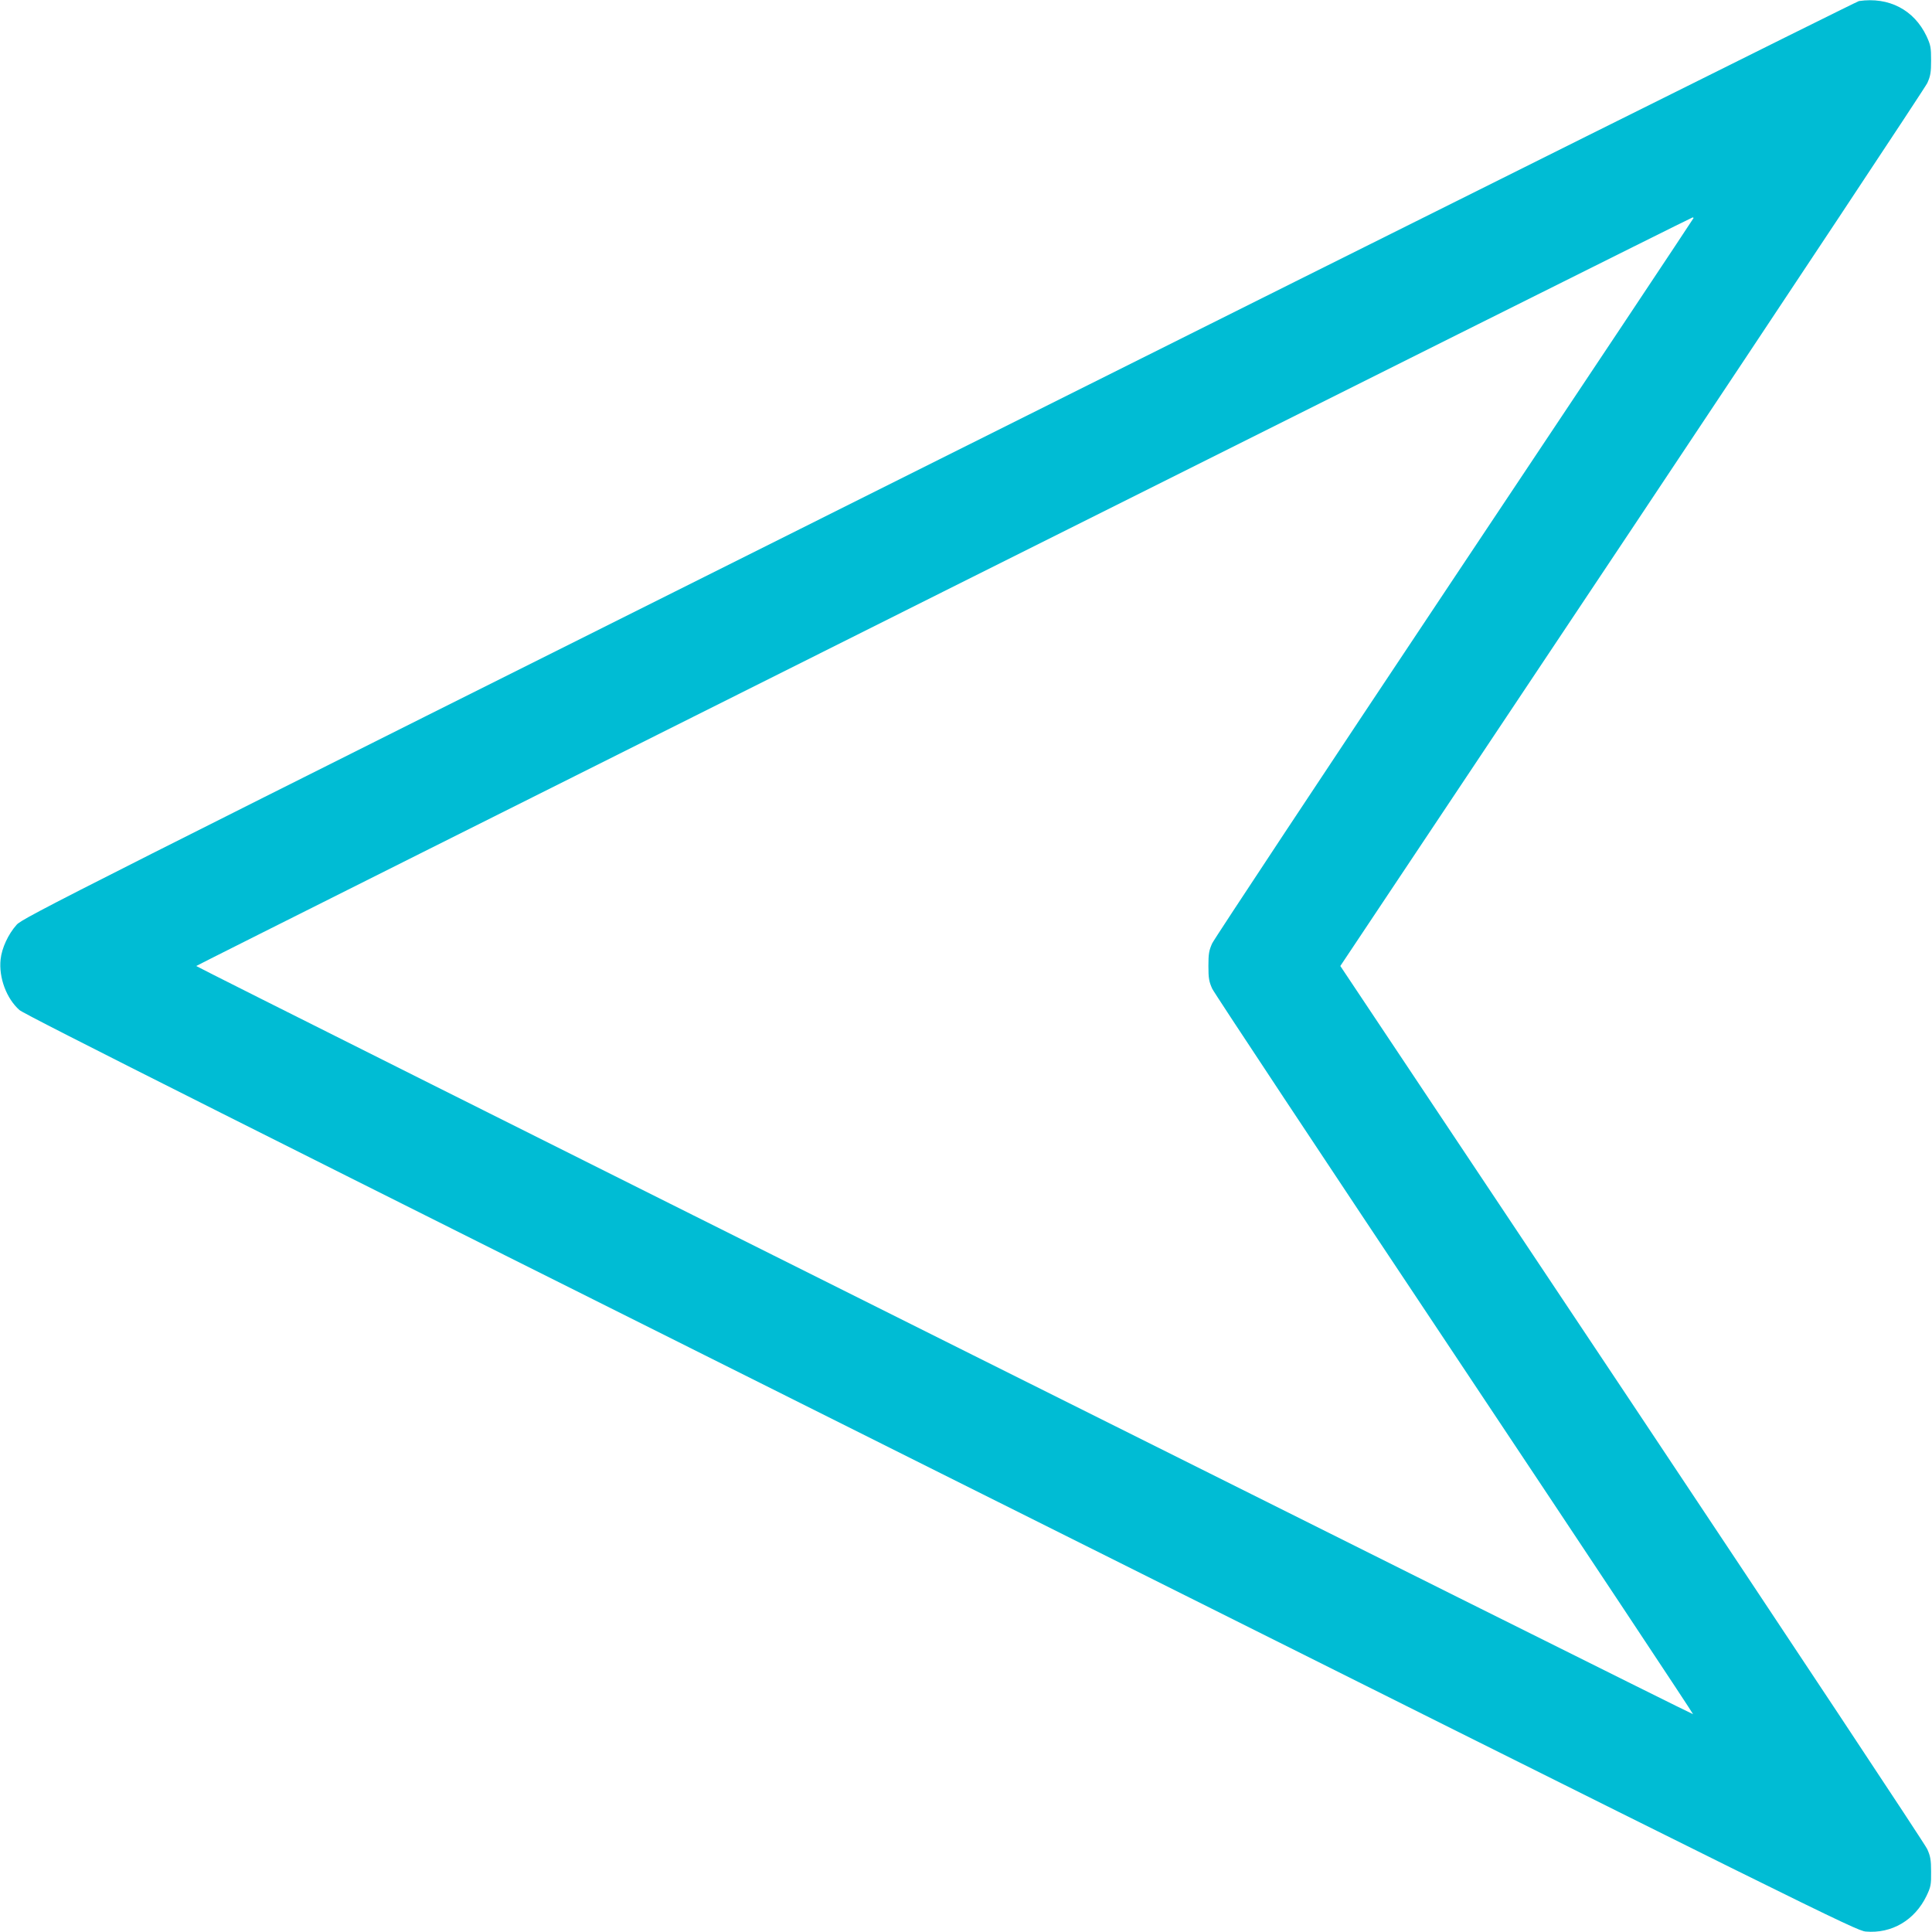 <?xml version="1.0" standalone="no"?>
<!DOCTYPE svg PUBLIC "-//W3C//DTD SVG 20010904//EN"
 "http://www.w3.org/TR/2001/REC-SVG-20010904/DTD/svg10.dtd">
<svg version="1.0" xmlns="http://www.w3.org/2000/svg"
 width="1280pt" height="1280pt" viewBox="0 0 1280 1280"
 preserveAspectRatio="xMidYMid meet">
<g transform="translate(0,1280) scale(0.1,-0.1)"
fill="#00bcd4" stroke="none">
<path d="M12316 12793 c-16 -3 -2759 -1370 -6096 -3038 -5803 -2901 -6069
-3036 -6110 -3082 -56 -63 -98 -154 -106 -229 -13 -121 39 -260 125 -336 35
-31 1508 -771 6106 -3070 5849 -2924 6062 -3029 6126 -3035 172 -15 325 75
403 237 28 59 31 73 30 160 0 79 -5 104 -26 150 -13 30 -894 1359 -1956 2953
l-1932 2897 1932 2897 c1062 1594 1943 2923 1957 2953 21 47 25 70 25 150 0
86 -3 101 -30 160 -83 175 -250 262 -448 233z m-1096 -1438 c0 -3 -712 -1073
-1582 -2377 -870 -1305 -1593 -2398 -1607 -2428 -21 -47 -25 -69 -25 -150 0
-81 4 -103 25 -150 14 -30 738 -1123 1608 -2428 870 -1306 1580 -2376 1578
-2379 -5 -5 -9917 4949 -9917 4957 0 5 9900 4959 9913 4959 4 1 7 -1 7 -4z"/>
</g>
</svg>
